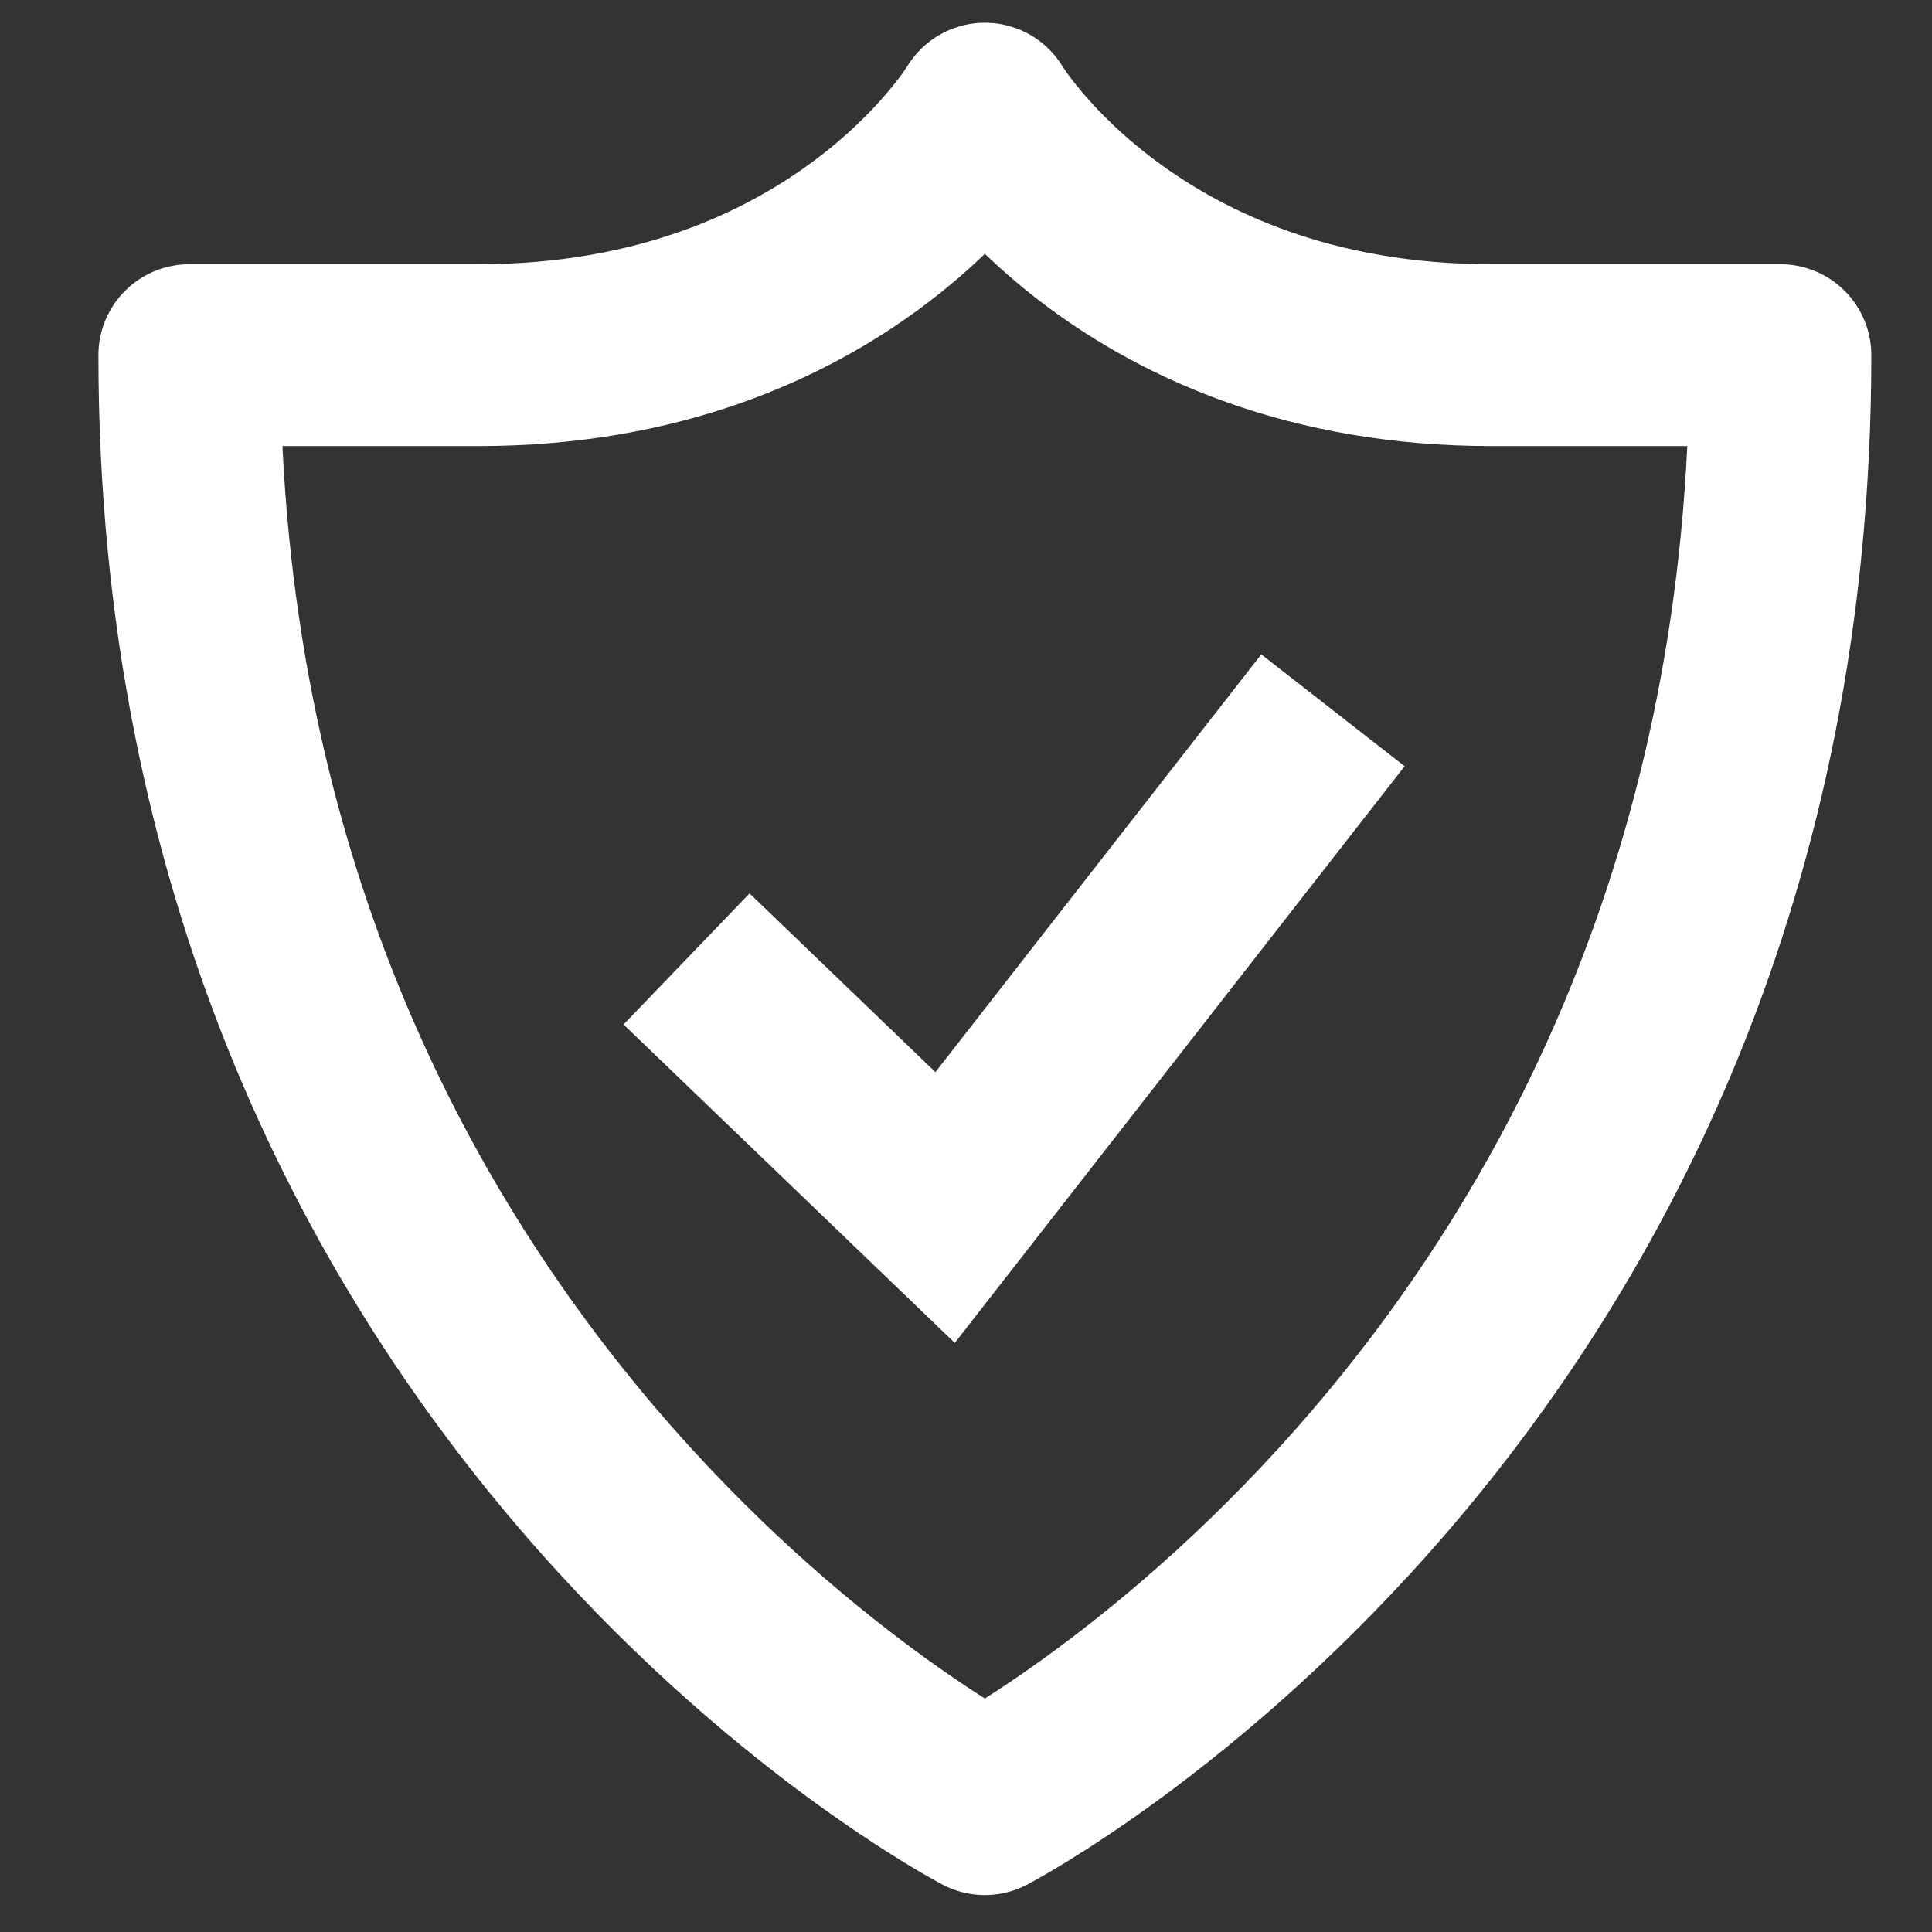  <svg width="17" height="17" viewBox="0 0 17 17" fill="none" xmlns="http://www.w3.org/2000/svg">
<rect x="0" y="0" width="17" height="17" fill="#333333" stroke="none"/>
<path fill-rule="evenodd" clip-rule="evenodd" d="M8.666 15.875C8.666 15.875 15.666 12.232 15.666 3.125H13.121C9.939 3.125 8.666 1 8.666 1C8.666 1 7.393 3.125 4.211 3.125H1.666C1.666 12.232 8.666 15.875 8.666 15.875Z" stroke="white" stroke-width="1.6" stroke-linejoin="round"/>
<path d="M6.041 8.438L8.316 10.625L11.729 6.25" stroke="white" stroke-width="1.6"/>
</svg>
